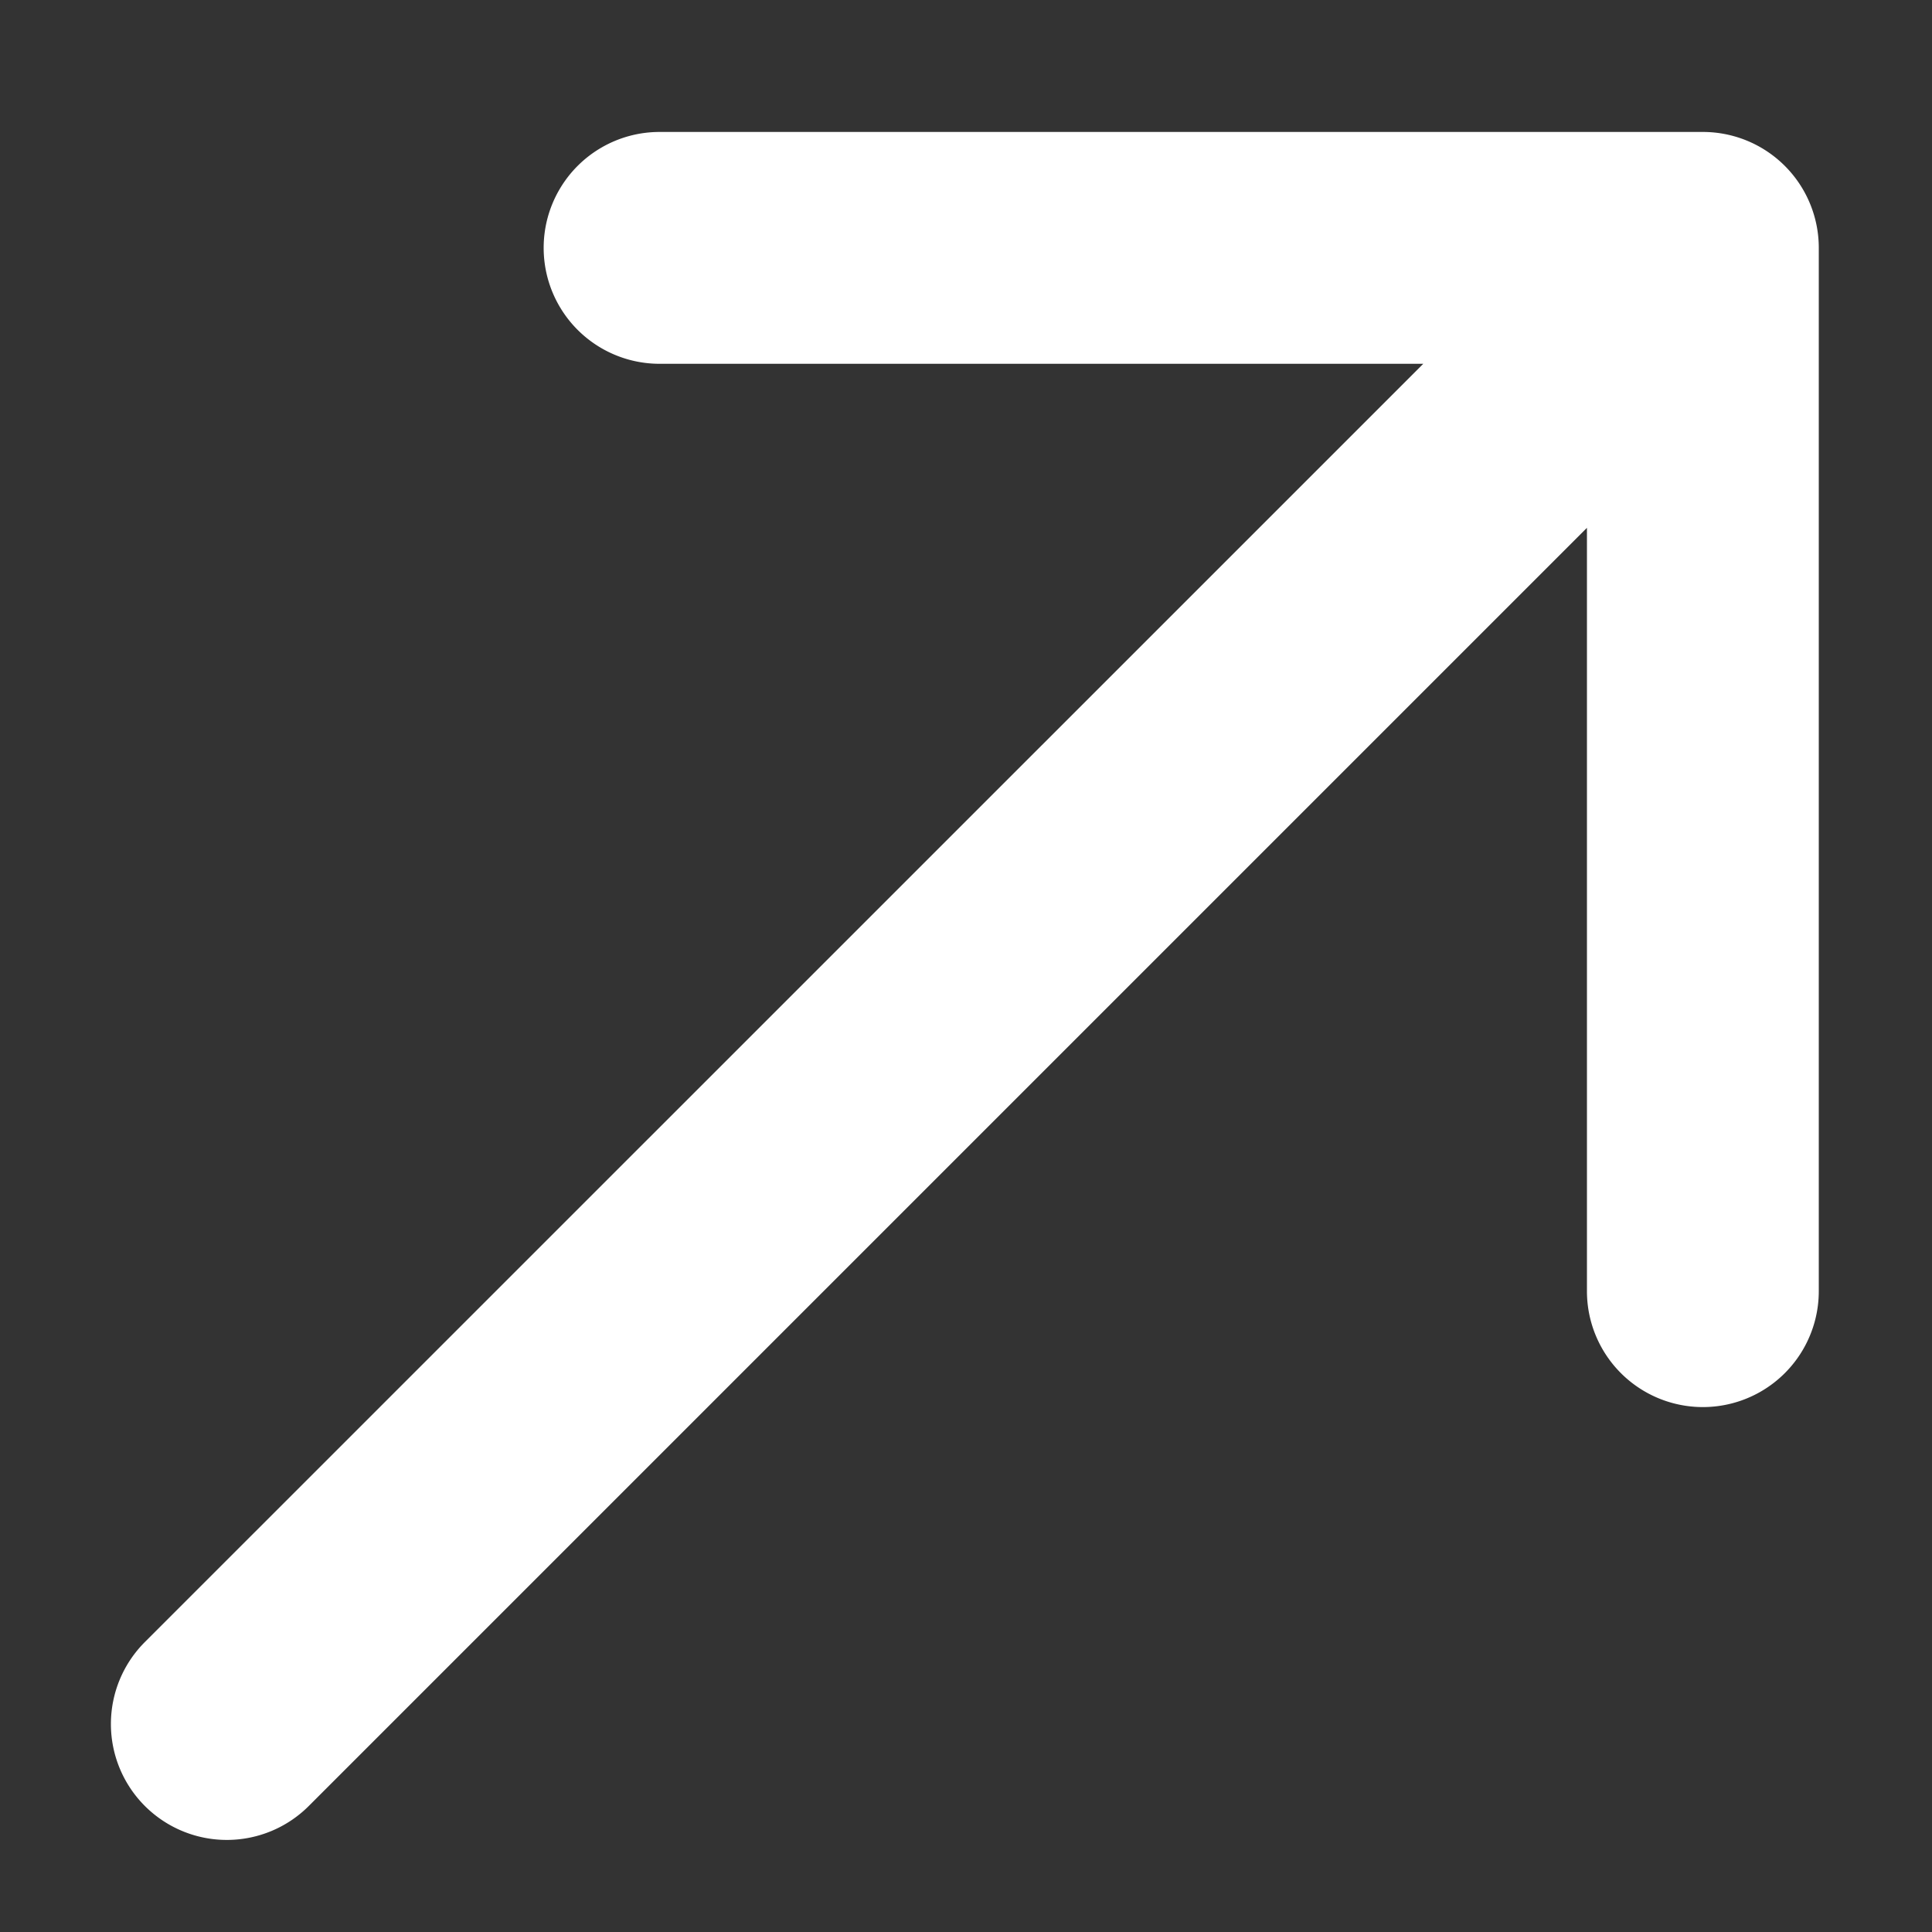 <svg width="10" height="10" viewBox="0 0 10 10" fill="none" xmlns="http://www.w3.org/2000/svg"><rect x="0" y="0" width="10" height="10" fill="#333333" stroke="none"/><path d="M.753 8.496a.6.6 0 10.849.848l-.424-.424-.425-.424zm8.661-7.213a.6.6 0 00-.6-.6h-5.4a.6.6 0 000 1.2h4.8v4.8a.6.6 0 101.2 0v-5.4zM1.178 8.92l.424.424 7.637-7.637-.425-.424L8.39.86.753 8.496l.425.424z" fill="#fff"/></svg>